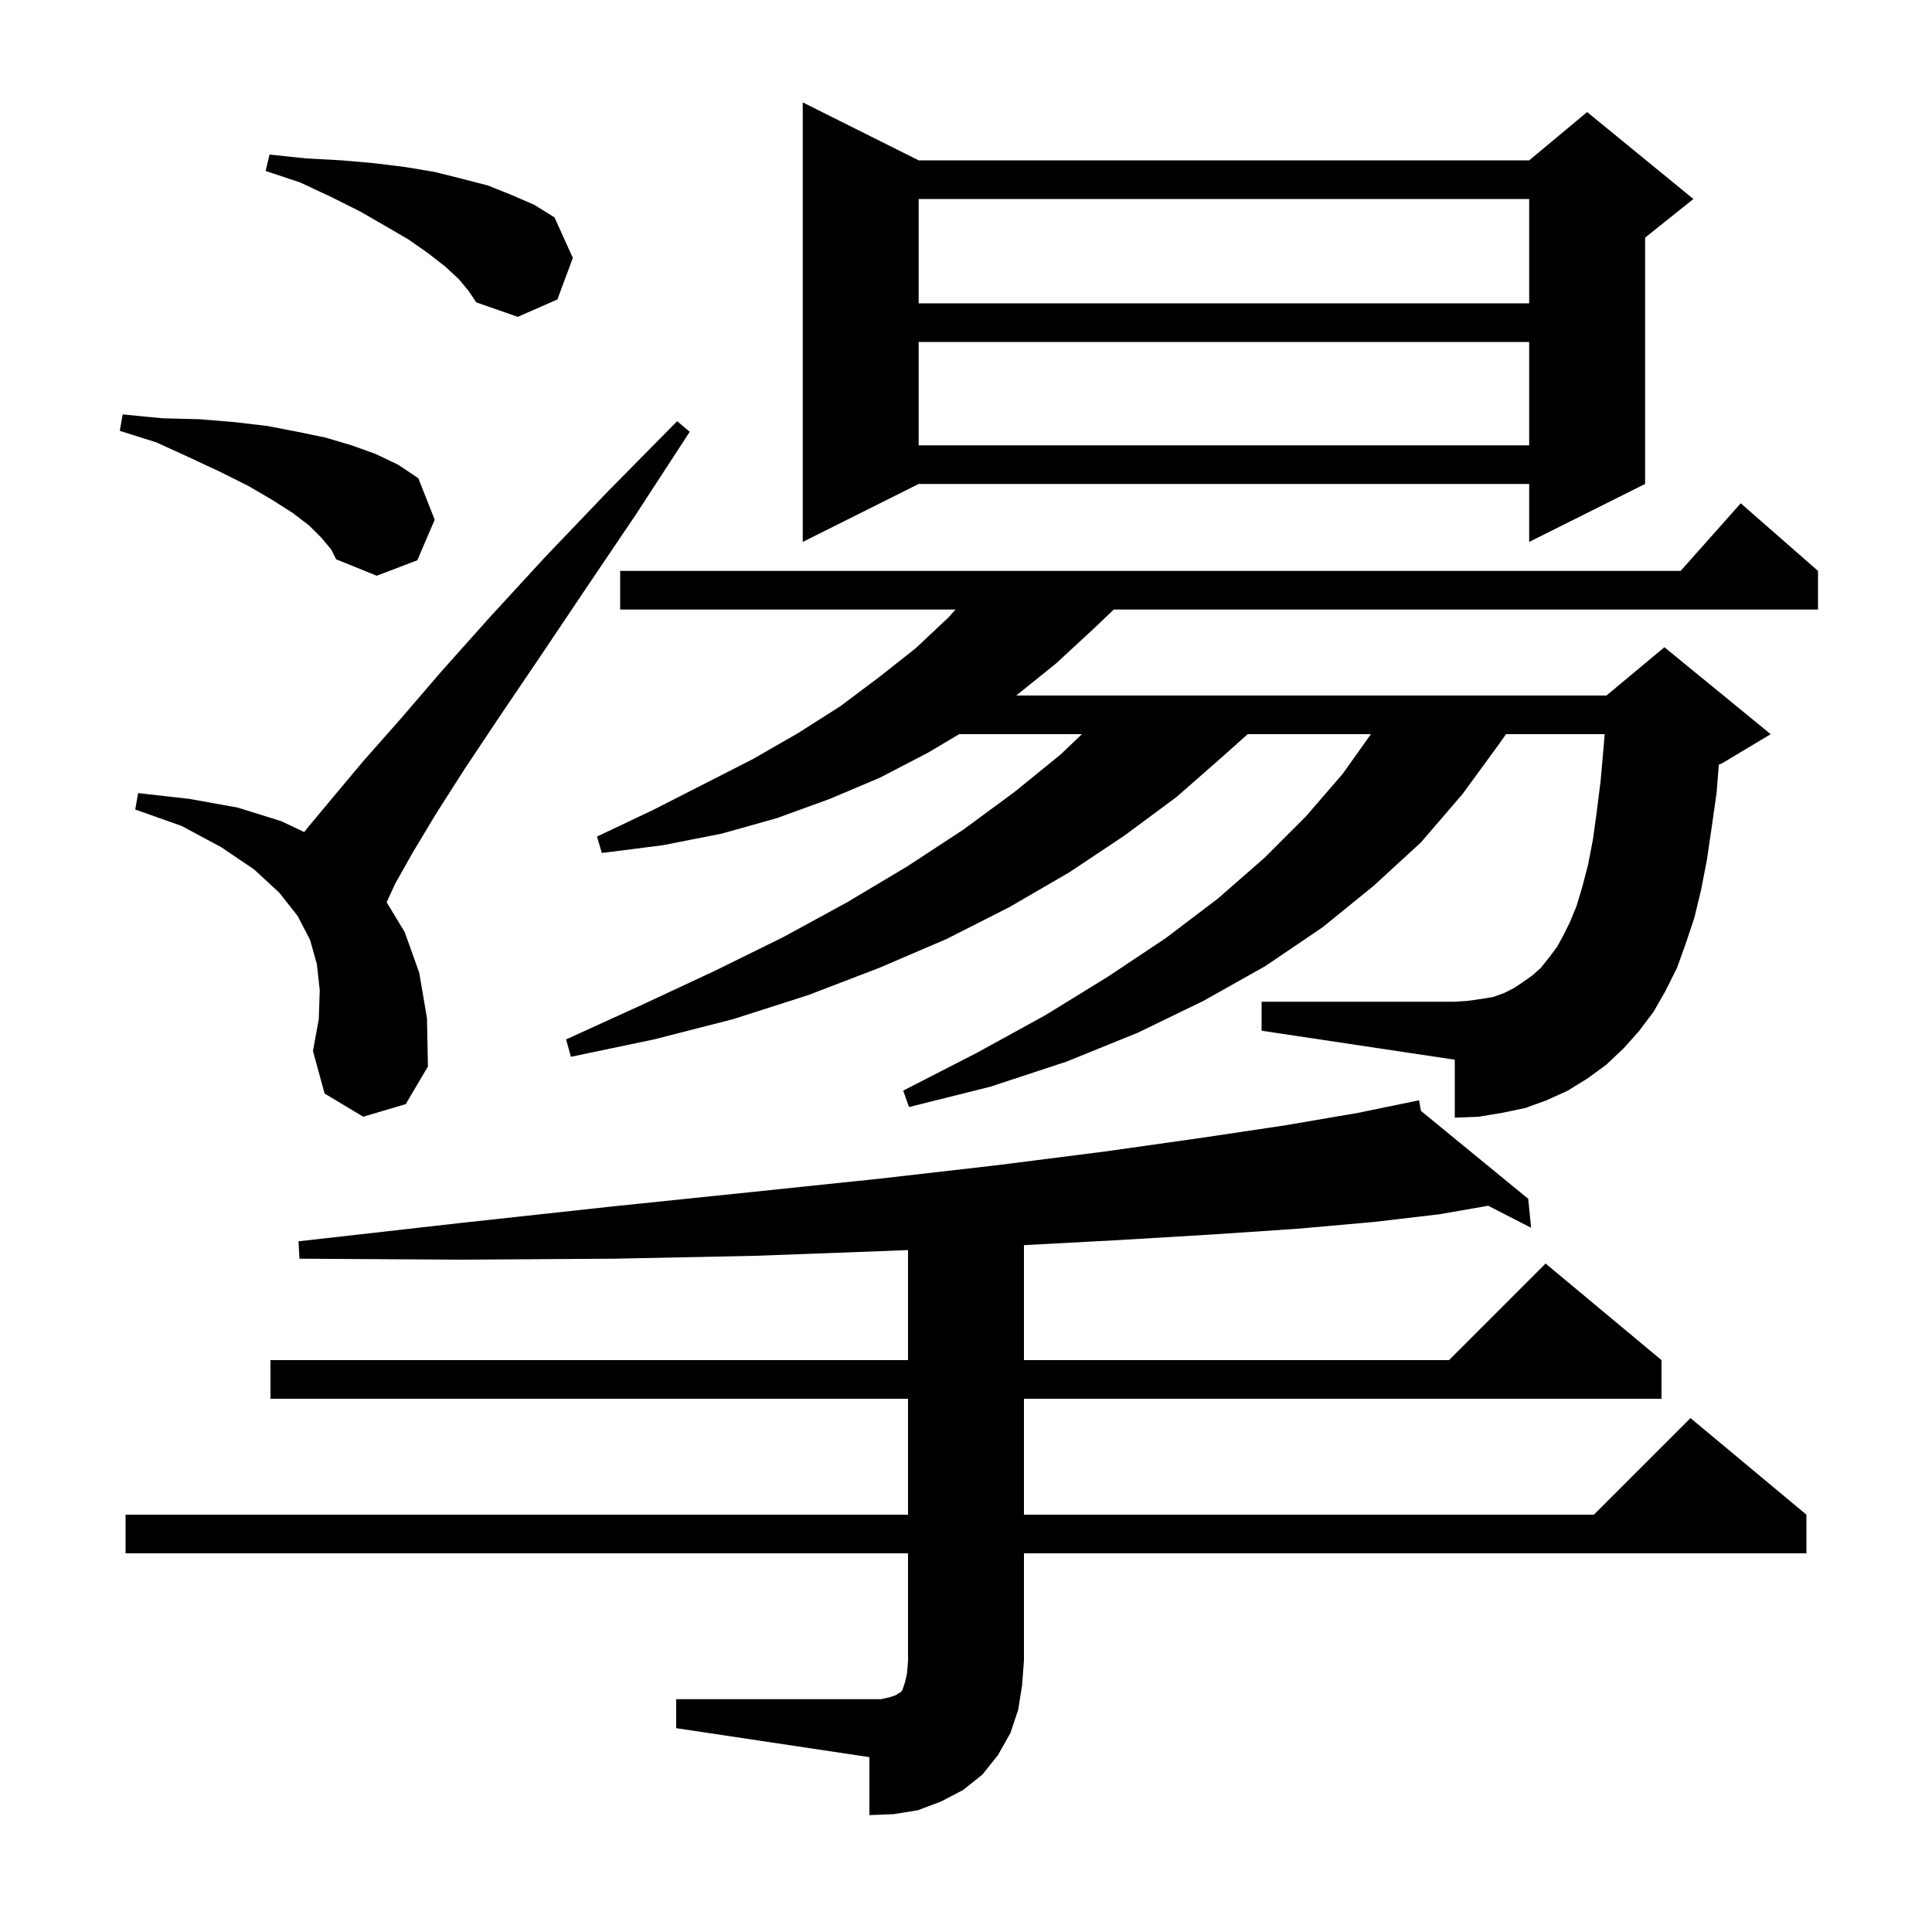 <svg xmlns="http://www.w3.org/2000/svg" xmlns:xlink="http://www.w3.org/1999/xlink" version="1.1" baseProfile="full" viewBox="0 0 200 200" width="200" height="200"><g fill="currentColor"><path d="M 70.0 175.9 L 91.2 175.9 L 92.1 175.7 L 92.7 175.5 L 93.0 175.3 L 93.2 175.2 L 93.4 175.0 L 93.7 174.1 L 93.9 173.2 L 94.0 171.9 L 94.0 160.8 L 13.0 160.8 L 13.0 156.8 L 94.0 156.8 L 94.0 144.8 L 28.0 144.8 L 28.0 140.8 L 94.0 140.8 L 94.0 129.407 L 91.7 129.5 L 78.2 130.0 L 63.6 130.3 L 47.9 130.4 L 31.0 130.3 L 30.9 128.5 L 47.7 126.6 L 63.3 124.9 L 77.8 123.4 L 91.2 122.0 L 103.4 120.6 L 114.4 119.2 L 124.3 117.8 L 133.0 116.5 L 140.6 115.2 L 146.9 113.9 L 147.095 114.998 L 158.2 124.1 L 158.5 127.1 L 154.06 124.82 L 149.0 125.7 L 142.2 126.5 L 134.3 127.2 L 125.4 127.8 L 115.3 128.4 L 106.0 128.898 L 106.0 140.8 L 150.0 140.8 L 160.0 130.8 L 172.0 140.8 L 172.0 144.8 L 106.0 144.8 L 106.0 156.8 L 165.0 156.8 L 175.0 146.8 L 187.0 156.8 L 187.0 160.8 L 106.0 160.8 L 106.0 171.9 L 105.8 174.5 L 105.4 177.0 L 104.6 179.4 L 103.3 181.7 L 101.7 183.7 L 99.7 185.3 L 97.4 186.5 L 95.0 187.4 L 92.5 187.8 L 90.0 187.9 L 90.0 181.9 L 70.0 178.9 Z M 168.1 108.5 L 166.3 110.2 L 164.4 111.6 L 162.3 112.9 L 160.1 113.9 L 157.9 114.7 L 155.5 115.2 L 153.1 115.6 L 150.6 115.7 L 150.6 109.7 L 130.6 106.7 L 130.6 103.7 L 150.6 103.7 L 152.0 103.6 L 153.4 103.4 L 154.6 103.2 L 155.7 102.8 L 156.7 102.3 L 157.6 101.7 L 158.6 101.0 L 159.5 100.2 L 160.3 99.2 L 161.2 98.0 L 161.8 96.9 L 162.5 95.5 L 163.2 93.8 L 163.8 91.8 L 164.4 89.5 L 164.9 86.9 L 165.3 84.0 L 165.7 80.8 L 166.0 77.4 L 166.114 76.0 L 155.9 76.0 L 155.2 77.0 L 151.4 82.2 L 147.1 87.2 L 142.2 91.7 L 136.9 96.0 L 131.0 100.0 L 124.6 103.6 L 117.8 106.9 L 110.4 109.9 L 102.5 112.5 L 94.1 114.6 L 93.5 112.9 L 101.1 109.0 L 108.2 105.1 L 114.7 101.1 L 120.7 97.1 L 126.1 93.0 L 130.9 88.8 L 135.2 84.5 L 139.0 80.1 L 141.916 76.0 L 129.162 76.0 L 126.7 78.2 L 121.8 82.5 L 116.4 86.5 L 110.7 90.3 L 104.5 93.9 L 98.0 97.2 L 91.0 100.2 L 83.7 103.0 L 75.9 105.5 L 67.7 107.6 L 59.1 109.4 L 58.6 107.6 L 66.5 104.0 L 74.0 100.5 L 81.1 97.0 L 87.7 93.4 L 93.9 89.7 L 99.7 85.9 L 105.0 82.0 L 109.8 78.1 L 112.002 76.0 L 99.289 76.0 L 96.1 77.9 L 91.1 80.5 L 85.9 82.7 L 80.4 84.7 L 74.7 86.3 L 68.6 87.5 L 62.3 88.3 L 61.8 86.6 L 67.5 83.9 L 72.8 81.2 L 77.9 78.6 L 82.6 75.9 L 87.0 73.1 L 91.0 70.1 L 94.8 67.1 L 98.2 63.9 L 98.914 63.1 L 64.2 63.1 L 64.2 59.1 L 173.978 59.1 L 180.2 52.1 L 188.2 59.1 L 188.2 63.1 L 115.3 63.1 L 113.2 65.1 L 109.3 68.7 L 105.2 72.0 L 166.3 72.0 L 172.3 67.0 L 183.3 76.0 L 178.3 79.0 L 177.933 79.153 L 177.7 82.1 L 177.2 85.6 L 176.7 89.0 L 176.1 92.1 L 175.4 95.0 L 174.5 97.7 L 173.6 100.2 L 172.4 102.6 L 171.2 104.7 L 169.7 106.7 Z M 37.6 115.6 L 33.6 113.2 L 32.4 108.8 L 33.0 105.5 L 33.1 102.5 L 32.8 99.8 L 32.1 97.3 L 30.8 94.8 L 28.9 92.4 L 26.3 90.0 L 22.9 87.7 L 18.8 85.5 L 14.0 83.8 L 14.3 82.1 L 19.6 82.7 L 24.6 83.6 L 29.1 85.0 L 31.491 86.136 L 32.0 85.5 L 34.5 82.5 L 37.6 78.8 L 41.4 74.5 L 45.7 69.5 L 50.7 63.9 L 56.4 57.7 L 62.9 50.9 L 70.1 43.6 L 71.4 44.7 L 65.8 53.3 L 60.6 61.0 L 55.9 68.0 L 51.7 74.2 L 48.1 79.6 L 45.1 84.3 L 42.7 88.3 L 40.9 91.5 L 40.027 93.405 L 41.9 96.5 L 43.4 100.7 L 44.2 105.4 L 44.3 110.4 L 42.0 114.3 Z M 33.3 55.7 L 32.0 54.4 L 30.3 53.1 L 28.1 51.7 L 25.7 50.3 L 22.9 48.9 L 19.7 47.4 L 16.2 45.8 L 12.4 44.6 L 12.7 42.9 L 16.8 43.3 L 20.7 43.4 L 24.3 43.7 L 27.7 44.1 L 30.8 44.7 L 33.7 45.3 L 36.4 46.1 L 38.9 47.0 L 41.2 48.1 L 43.3 49.5 L 45.0 53.8 L 43.2 58.0 L 39.0 59.6 L 34.8 57.9 L 34.3 56.9 Z M 95.1 16.6 L 158.3 16.6 L 164.3 11.6 L 175.3 20.6 L 170.3 24.6 L 170.3 50.1 L 158.3 56.1 L 158.3 50.1 L 95.1 50.1 L 83.1 56.1 L 83.1 10.6 Z M 95.1 35.4 L 95.1 46.1 L 158.3 46.1 L 158.3 35.4 Z M 47.5 28.9 L 46.1 27.6 L 44.3 26.2 L 42.3 24.8 L 39.9 23.4 L 37.3 21.9 L 34.3 20.4 L 31.1 18.9 L 27.5 17.7 L 27.9 16.0 L 31.7 16.4 L 35.4 16.6 L 38.8 16.9 L 42.0 17.3 L 45.0 17.8 L 47.8 18.5 L 50.5 19.2 L 53.0 20.2 L 55.3 21.2 L 57.4 22.5 L 59.3 26.7 L 57.7 31.0 L 53.6 32.8 L 49.3 31.3 L 48.5 30.1 Z M 95.1 20.6 L 95.1 31.4 L 158.3 31.4 L 158.3 20.6 Z "/></g></svg>